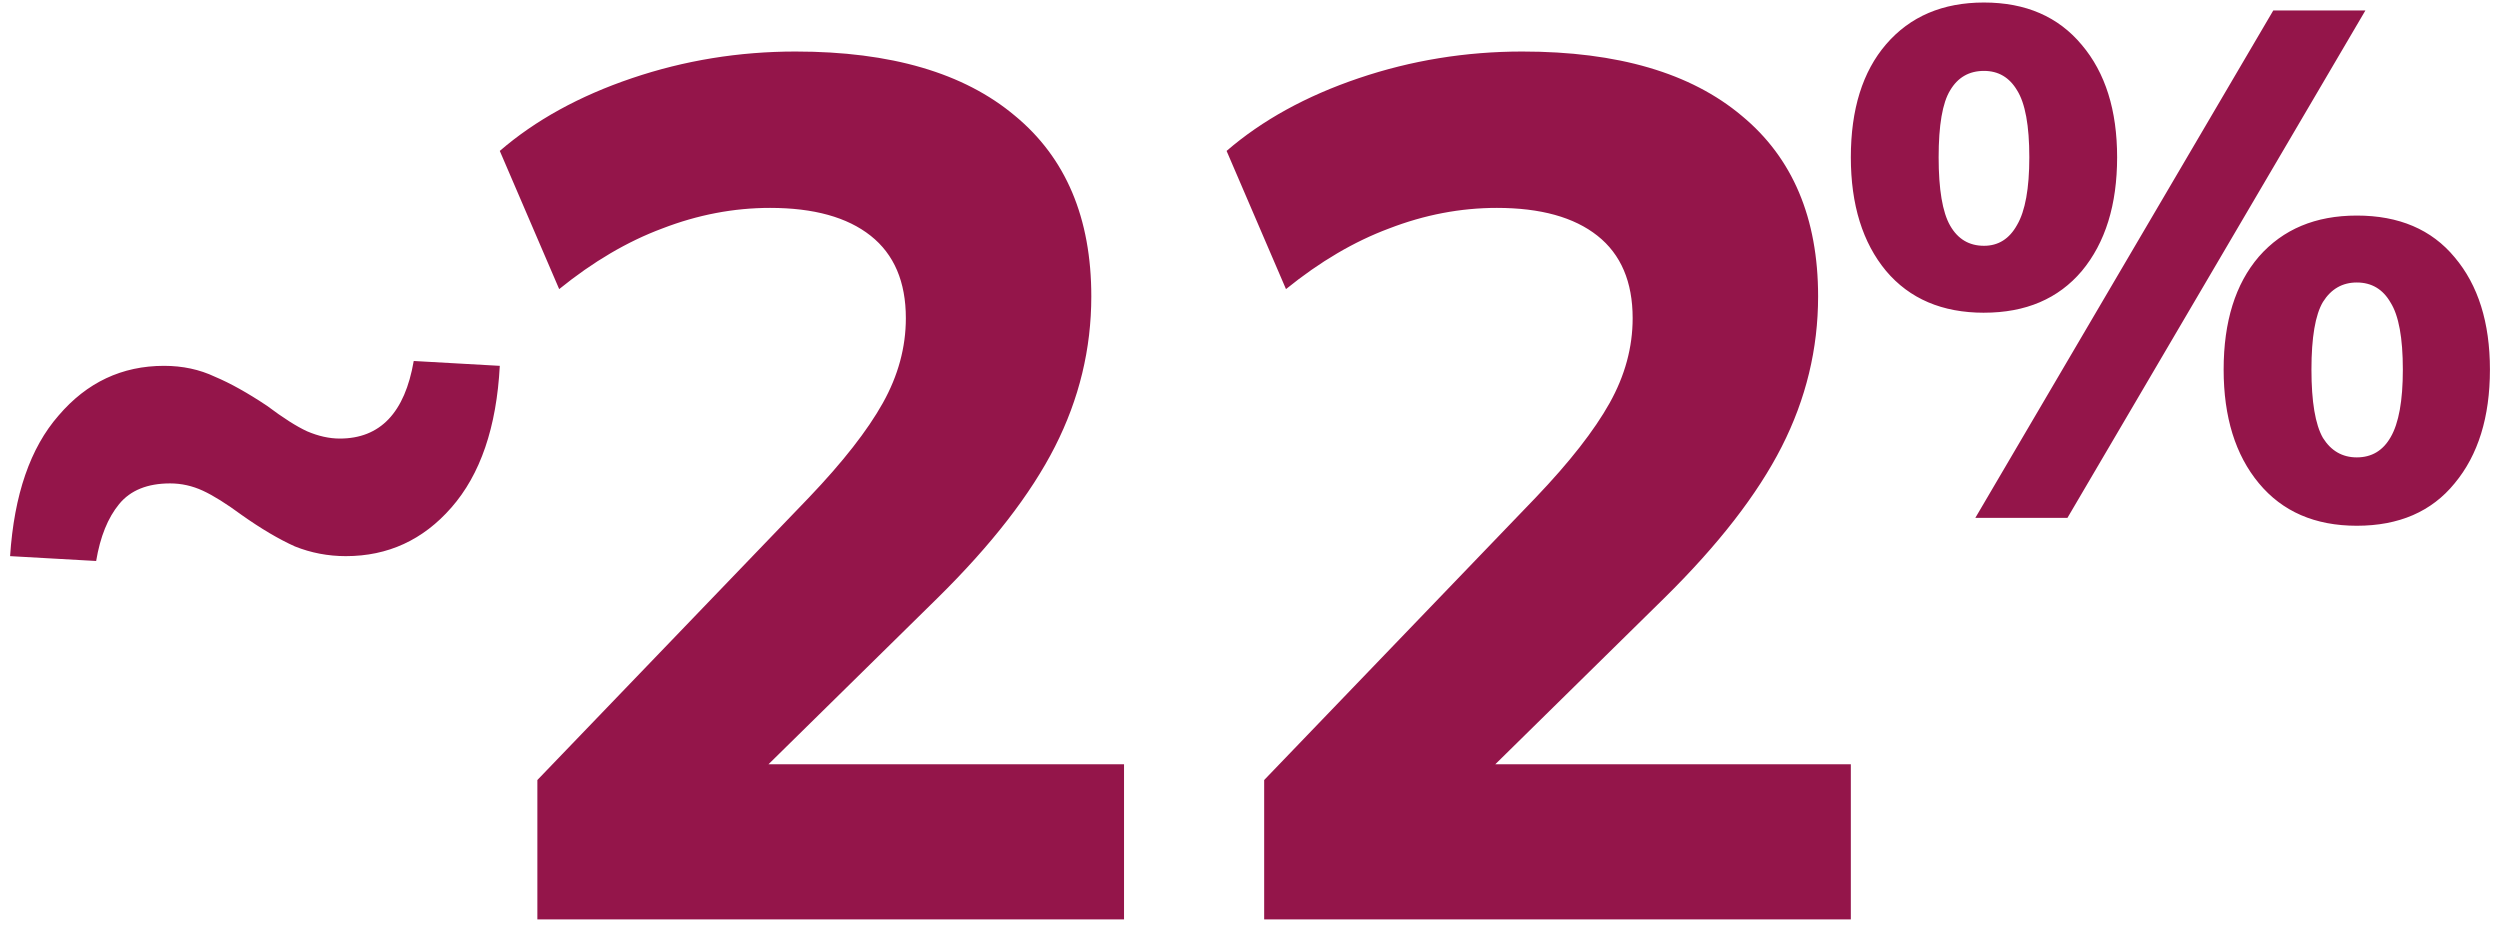 <svg xmlns="http://www.w3.org/2000/svg" fill="none" viewBox="0 0 132 49">
    <path fill="#94154A"
        d="m5.077 29.62-4.544-.256c.213-3.243 1.067-5.717 2.56-7.424 1.493-1.749 3.349-2.624 5.568-2.624.981 0 1.877.192 2.688.576.811.341 1.728.853 2.752 1.536.853.64 1.557 1.088 2.112 1.344.597.256 1.173.384 1.728.384 2.133 0 3.435-1.365 3.904-4.096l4.544.256c-.171 3.243-1.024 5.739-2.56 7.488-1.493 1.707-3.349 2.56-5.568 2.56-.939 0-1.835-.171-2.688-.512-.853-.384-1.792-.939-2.816-1.664-.811-.597-1.493-1.024-2.048-1.28s-1.131-.384-1.728-.384c-1.195 0-2.091.363-2.688 1.088-.597.725-1.003 1.728-1.216 3.008Zm104.085-2.278h-4.864L120.03.551h4.864l-15.732 26.79Zm-4.408-10.83c-2.204 0-3.927-.735-5.168-2.204-1.241-1.495-1.862-3.496-1.862-6.004 0-2.533.621-4.522 1.862-5.966C100.852.868 102.575.133 104.754.133c2.204 0 3.926.747 5.168 2.242 1.241 1.469 1.862 3.445 1.862 5.928 0 2.508-.621 4.509-1.862 6.004-1.242 1.469-2.964 2.204-5.168 2.204Zm0-3.534c.76 0 1.342-.367 1.748-1.102.43-.735.646-1.925.646-3.572 0-1.672-.216-2.85-.646-3.534-.406-.684-.988-1.026-1.748-1.026-.786 0-1.381.342-1.786 1.026-.406.659-.608 1.837-.608 3.534 0 1.697.202 2.901.608 3.61.405.709 1 1.064 1.786 1.064Zm19.684 14.782c-2.204 0-3.927-.747-5.168-2.242-1.242-1.495-1.862-3.496-1.862-6.004 0-2.533.62-4.522 1.862-5.966 1.266-1.444 2.989-2.166 5.168-2.166 2.229 0 3.952.735 5.168 2.204 1.241 1.469 1.862 3.445 1.862 5.928 0 2.508-.621 4.509-1.862 6.004-1.216 1.495-2.939 2.242-5.168 2.242Zm0-3.61c.785 0 1.38-.355 1.786-1.064.43-.735.646-1.925.646-3.572 0-1.672-.216-2.85-.646-3.534-.406-.709-1.001-1.064-1.786-1.064-.76 0-1.356.342-1.786 1.026-.406.684-.608 1.875-.608 3.572s.202 2.901.608 3.61c.43.684 1.026 1.026 1.786 1.026ZM66.748 48.545v-7.36l14.336-14.912c1.792-1.877 3.093-3.541 3.904-4.992.811-1.451 1.216-2.944 1.216-4.48 0-1.92-.619-3.371-1.856-4.352-1.237-.981-3.008-1.472-5.312-1.472-1.92 0-3.819.363-5.696 1.088-1.835.683-3.648 1.749-5.44 3.2l-3.136-7.296c1.877-1.621 4.203-2.901 6.976-3.84 2.773-.939 5.653-1.408 8.64-1.408 5.035 0 8.896 1.131 11.584 3.392 2.688 2.219 4.032 5.397 4.032 9.536 0 2.773-.64 5.419-1.92 7.936-1.28 2.517-3.349 5.184-6.208 8l-11.52 11.328v-2.56h21.376v8.192h-30.976Zm-38.375 0v-7.36l14.336-14.912c1.792-1.877 3.093-3.541 3.904-4.992.811-1.451 1.216-2.944 1.216-4.48 0-1.92-.619-3.371-1.856-4.352-1.237-.981-3.008-1.472-5.312-1.472-1.92 0-3.819.363-5.696 1.088-1.835.683-3.648 1.749-5.44 3.2l-3.136-7.296c1.877-1.621 4.203-2.901 6.976-3.84 2.773-.939 5.653-1.408 8.64-1.408 5.035 0 8.896 1.131 11.584 3.392 2.688 2.219 4.032 5.397 4.032 9.536 0 2.773-.64 5.419-1.92 7.936-1.28 2.517-3.349 5.184-6.208 8l-11.52 11.328v-2.56h21.376v8.192h-30.976Z" />
</svg>